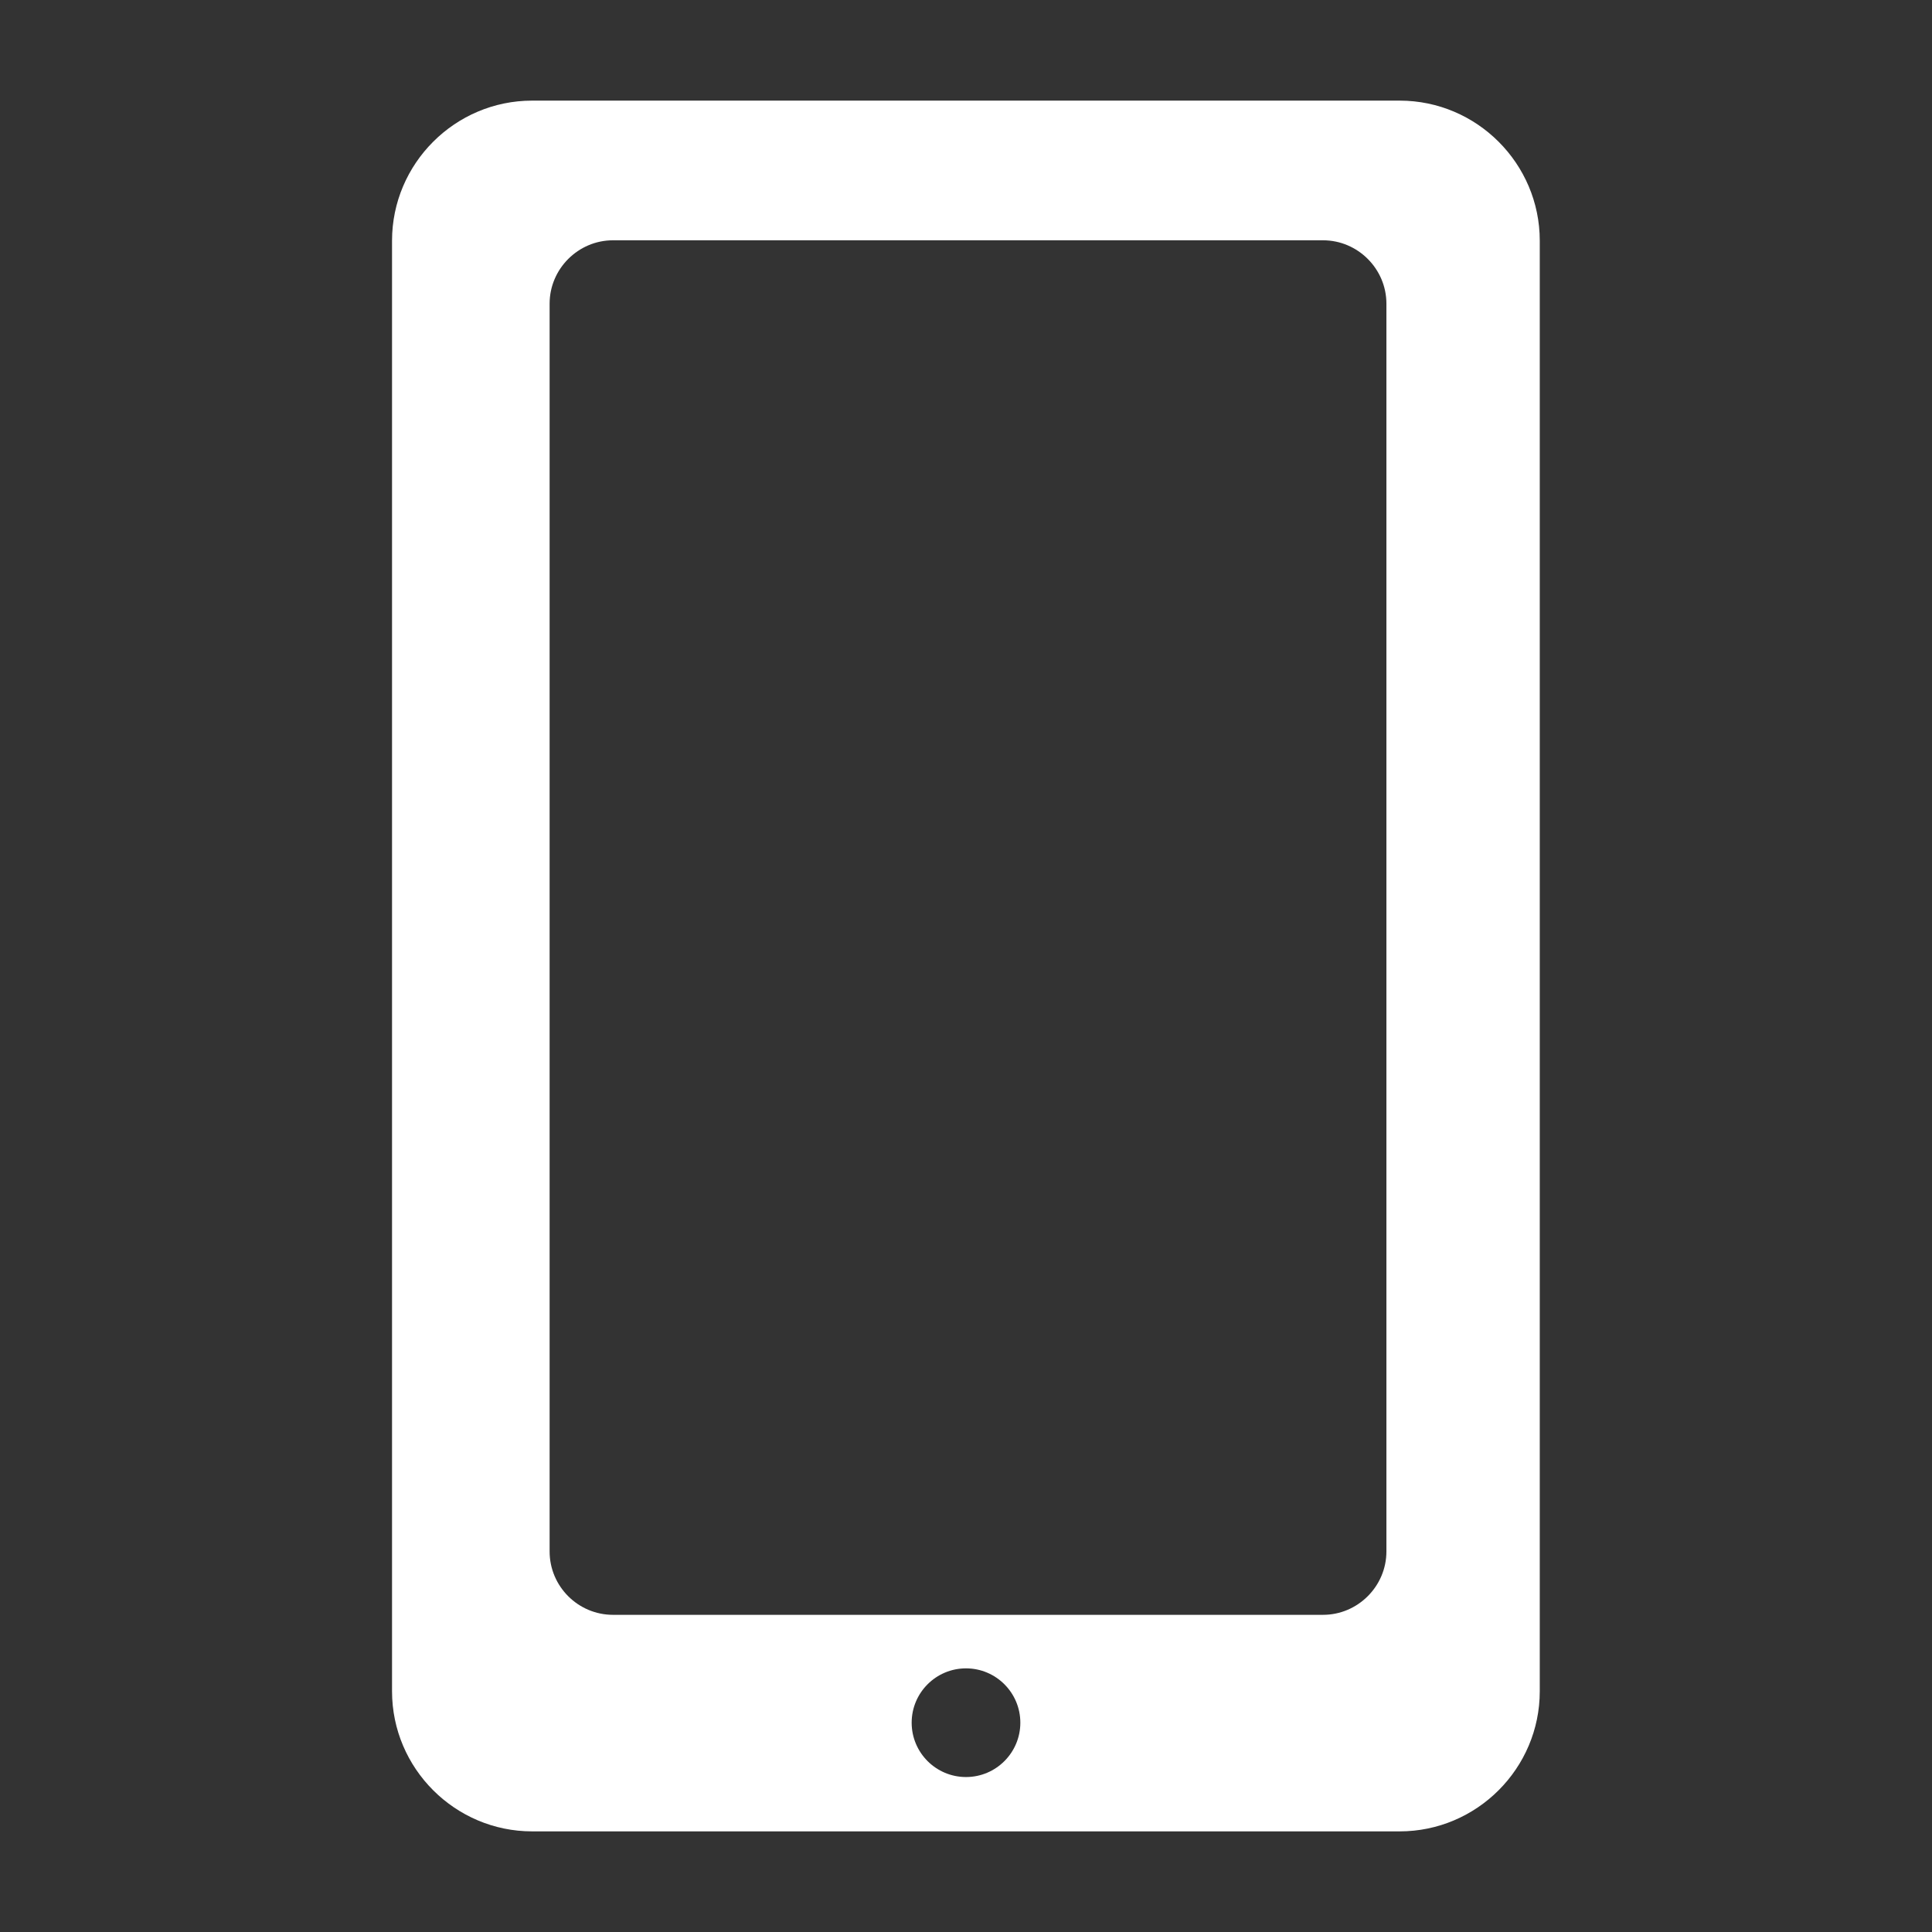 <?xml version="1.0" encoding="UTF-8"?><svg id="Layer_1" xmlns="http://www.w3.org/2000/svg" viewBox="0 0 96 96"><rect x="0" y="0" width="96" height="96" fill="#333333" stroke="none"/><defs><style>.cls-1{fill:#fff;}</style></defs><path class="cls-1" d="m69.56,5H26.44c-3.83,0-6.96,3.13-6.96,6.96v72.08c0,3.83,3.13,6.96,6.96,6.96h43.11c3.83,0,6.96-3.13,6.96-6.96V11.96c0-3.83-3.13-6.96-6.96-6.96Zm-21.56,83.3c-1.49,0-2.7-1.21-2.7-2.7s1.21-2.7,2.7-2.7,2.7,1.21,2.7,2.7-1.21,2.7-2.7,2.7Zm20.89-11.21c0,1.73-1.42,3.15-3.15,3.15H30.46c-1.73,0-3.15-1.41-3.15-3.15V15.09c0-1.73,1.42-3.15,3.15-3.15h35.28c1.73,0,3.15,1.42,3.15,3.15v62.01Z"/></svg>